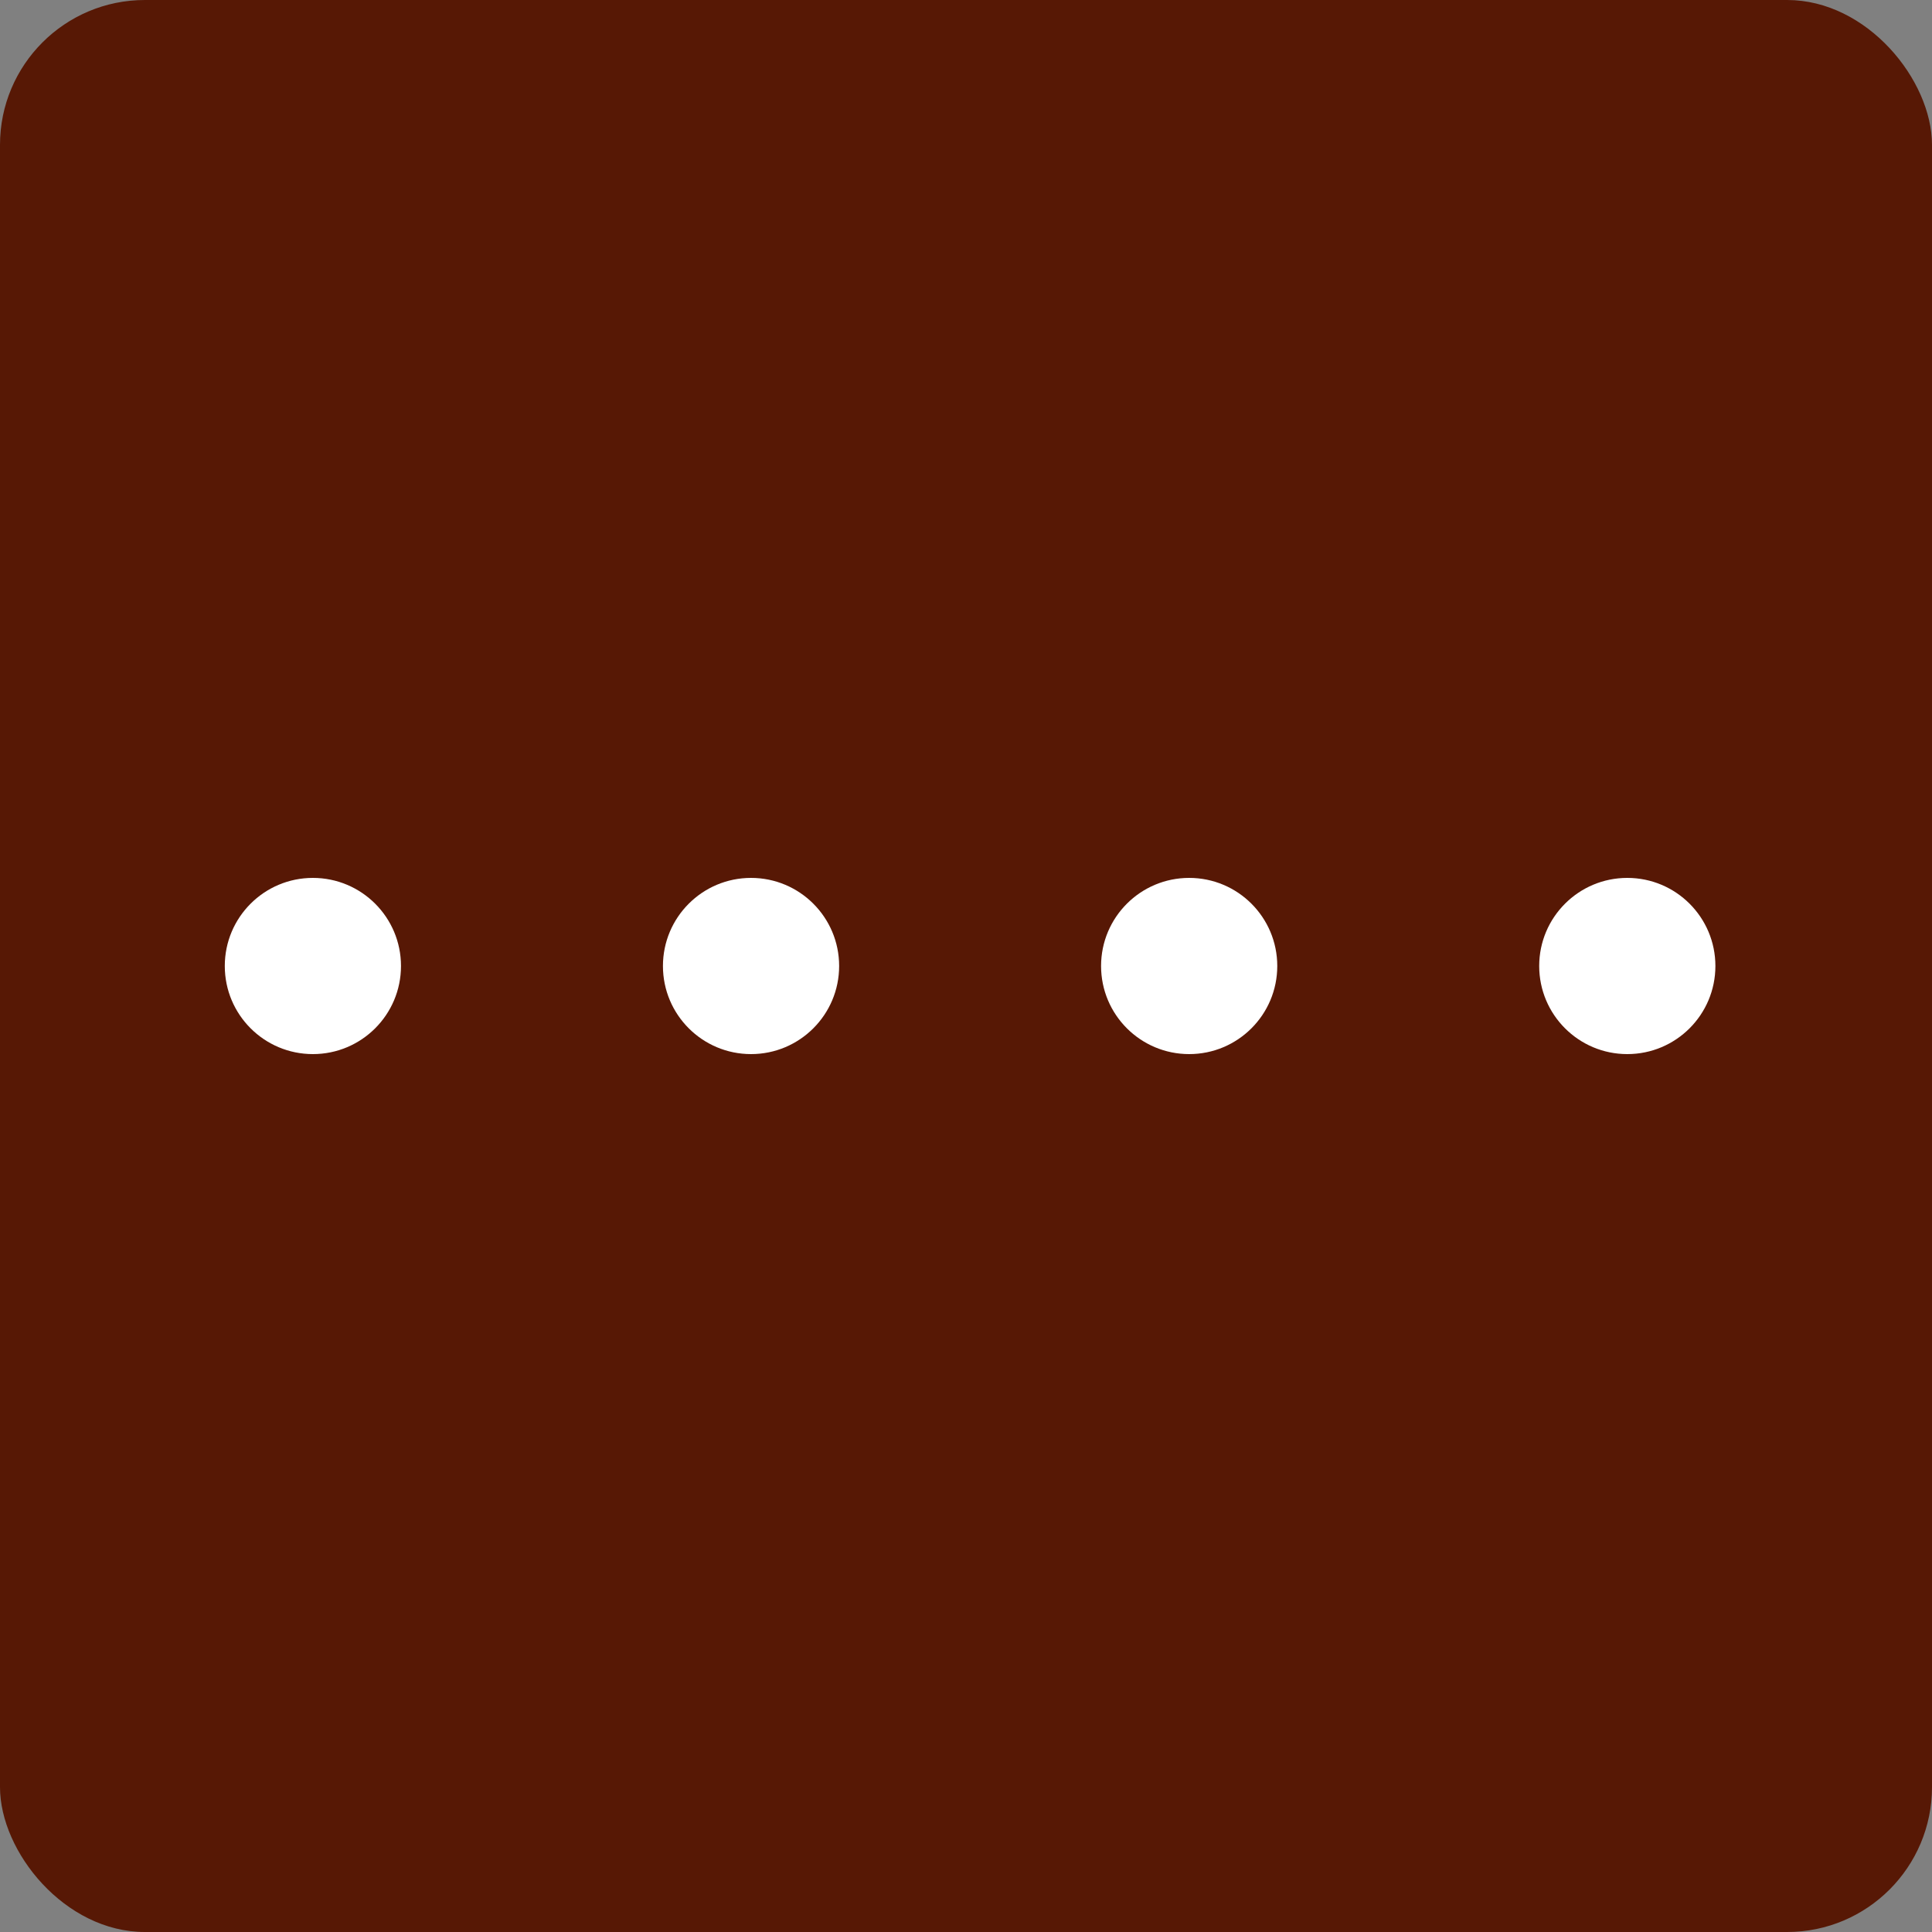 <svg xmlns="http://www.w3.org/2000/svg" width="80" height="80" viewBox="0 0 80 80"><rect x="0" y="0" width="80" height="80" fill="#808080" stroke="none"/><g transform="translate(-914 -1922)"><g transform="translate(-110.074 1824.244)"><rect width="80" height="80" rx="6" transform="translate(1024.074 97.756)" fill="#571805"/><circle cx="3.648" cy="3.648" r="3.648" transform="translate(1033.382 134.108)" fill="#fff"/><circle cx="3.648" cy="3.648" r="3.648" transform="translate(1051.525 134.108)" fill="#fff"/><circle cx="3.648" cy="3.648" r="3.648" transform="translate(1069.667 134.108)" fill="#fff"/><circle cx="3.648" cy="3.648" r="3.648" transform="translate(1087.809 134.108)" fill="#fff"/></g></g></svg>